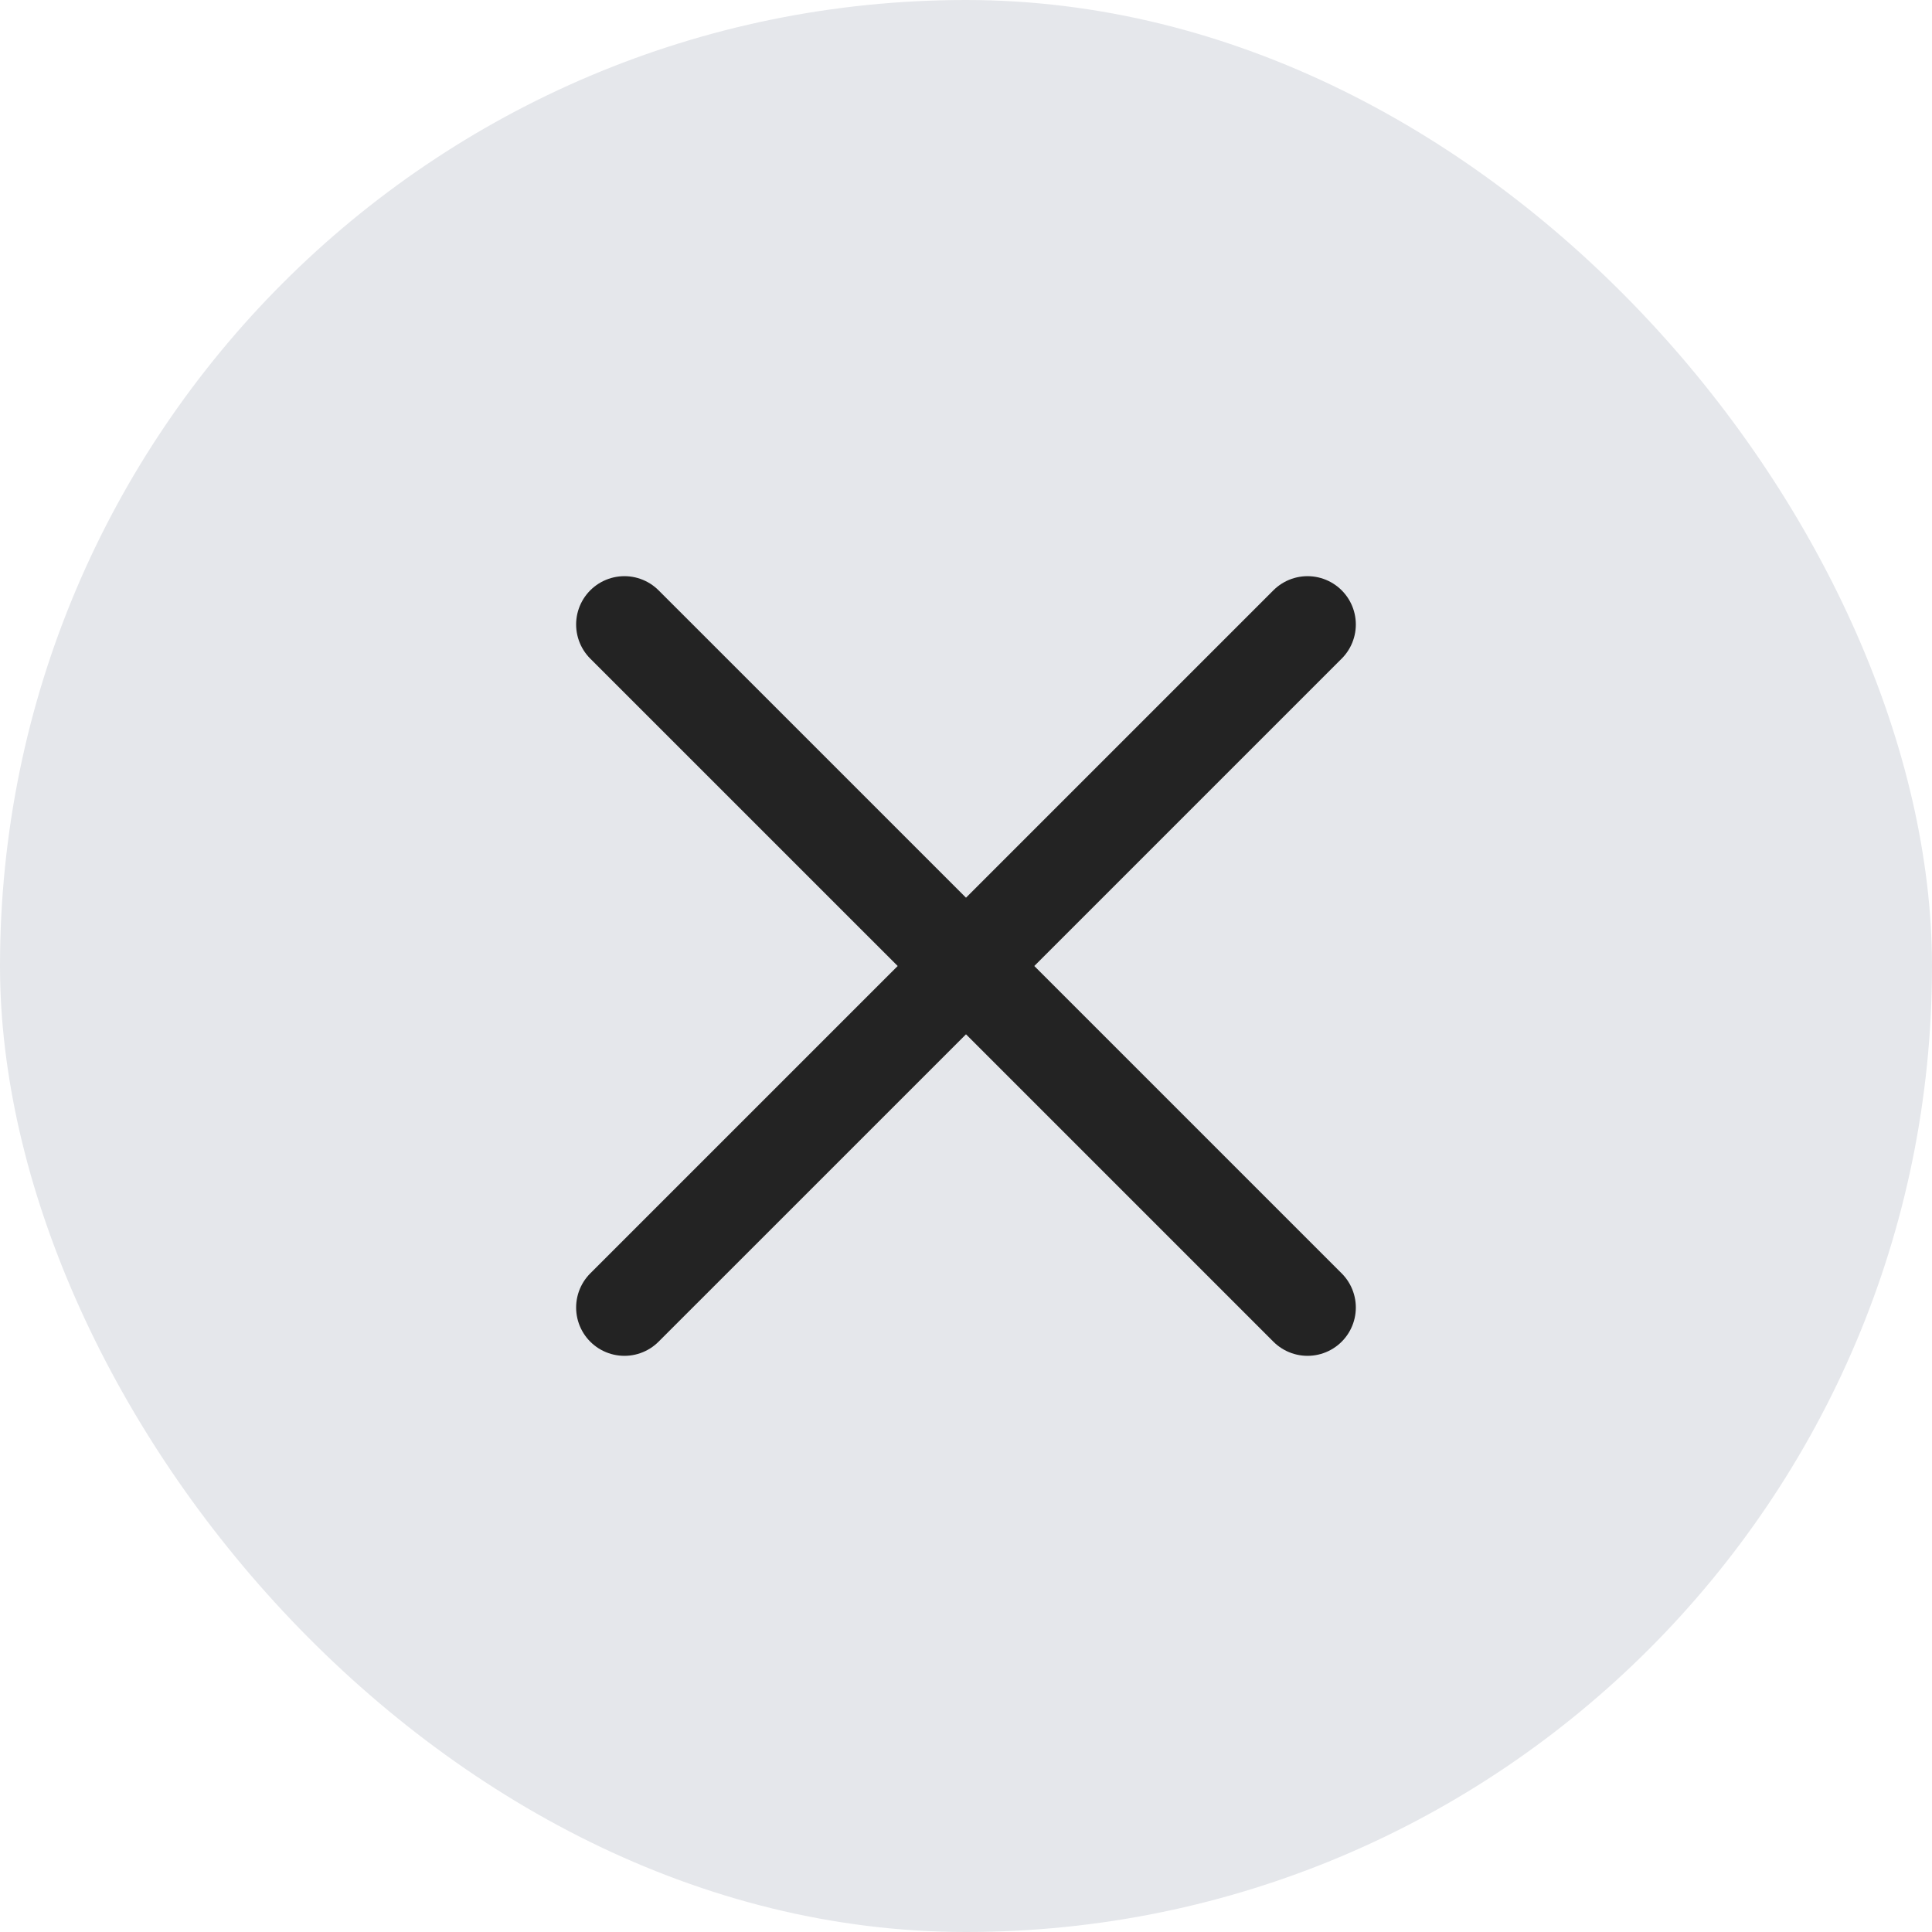 <?xml version="1.0" encoding="UTF-8"?> <svg xmlns="http://www.w3.org/2000/svg" width="40" height="40" viewBox="0 0 40 40" fill="none"><g clip-path="url(#clip0_61_421)"><rect width="40" height="40" rx="20" fill="#E5E7EB"></rect><path d="M12.928 27.071L20 20M20 20L27.071 12.929M20 20L27.071 27.071M20 20L12.928 12.929" stroke="#232323" stroke-width="2" stroke-linecap="round" stroke-linejoin="round"></path></g><defs><clipPath id="clip0_61_421"><rect width="40" height="40" fill="white"></rect></clipPath></defs></svg> 